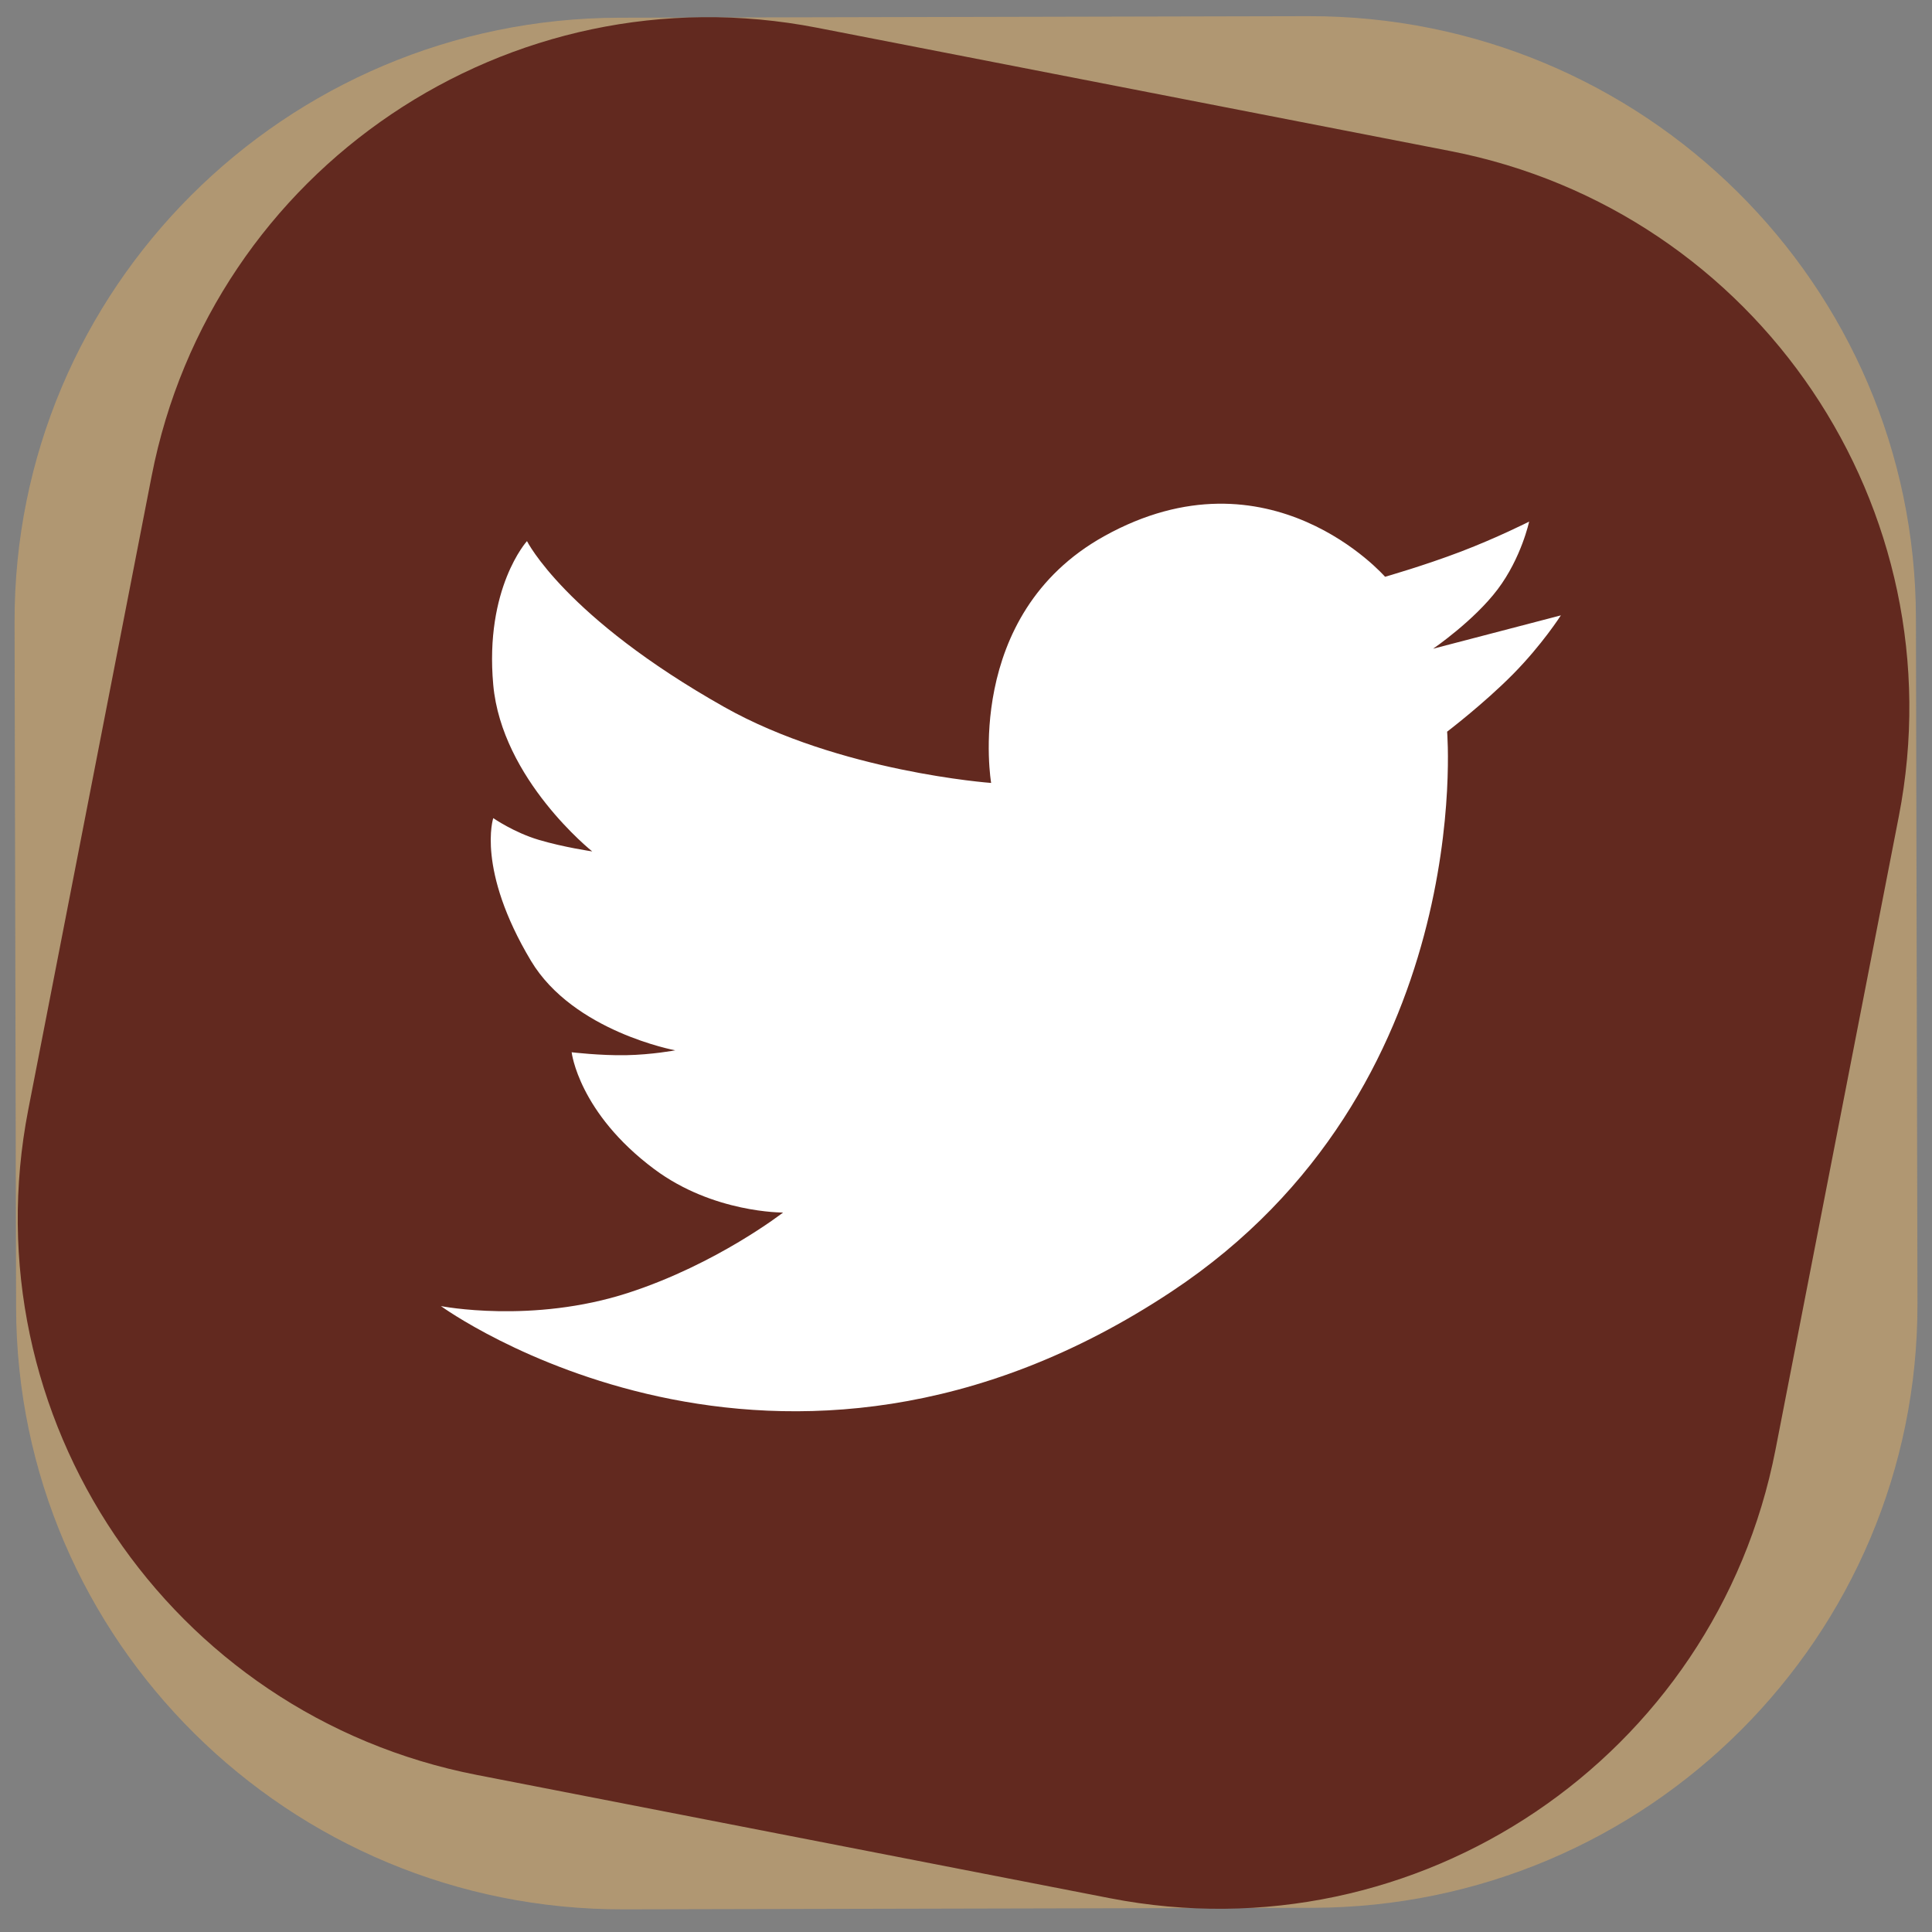 <?xml version="1.0" encoding="UTF-8" standalone="no"?>
<!DOCTYPE svg PUBLIC "-//W3C//DTD SVG 1.1//EN" "http://www.w3.org/Graphics/SVG/1.1/DTD/svg11.dtd">
<!-- Created with Vectornator (http://vectornator.io/) -->
<svg height="100%" stroke-miterlimit="10" style="fill-rule:nonzero;clip-rule:evenodd;stroke-linecap:round;stroke-linejoin:round;" version="1.1" viewBox="0 0 1000 1000" width="100%" xml:space="preserve" xmlns="http://www.w3.org/2000/svg" xmlns:vectornator="http://vectornator.io" xmlns:xlink="http://www.w3.org/1999/xlink">
<rect x="0" y="0" width="1000" height="1000" fill="#808080" stroke="none"/>
<defs/>
<g id="Camada-5" vectornator:layerName="Camada 5">
<g opacity="1">
<path d="M320.584 9.171L677.239 8.372C850.515 7.984 991.295 147.418 991.681 319.806L992.476 674.637C992.862 847.025 852.708 987.088 679.432 987.476L322.777 988.275C149.502 988.663 8.721 849.229 8.335 676.841L7.54 322.01C7.154 149.622 147.309 9.559 320.584 9.171Z" fill="#d3a969" fill-opacity="0.577" fill-rule="nonzero" opacity="1" stroke="none"/>
<path d="M422.909 14.354L750.648 78.172C909.874 109.177 1013.82 263.39 982.813 422.616L918.996 750.355C887.991 909.581 733.778 1013.53 574.551 982.521L246.813 918.703C87.586 887.698-16.358 733.485 14.647 574.259L78.465 246.52C109.47 87.293 263.682-16.651 422.909 14.354Z" fill="#62291f" fill-rule="nonzero" opacity="1" stroke="none"/>
</g>
<path d="M228.22 676.029C228.22 676.029 275.418 685.36 325.306 669.133C371.137 654.226 405.318 627.605 405.318 627.605C405.318 627.605 369.251 627.953 338.691 605.175C299.471 575.941 295.885 544.649 295.885 544.649C295.885 544.649 310.661 546.415 324.069 546.165C337.477 545.915 349.519 543.649 349.519 543.649C349.519 543.649 296.735 533.934 274.828 497.318C246.467 449.915 255.311 423.452 255.311 423.452C255.311 423.452 265.922 430.852 278.869 434.706C291.816 438.56 306.532 440.689 306.532 440.689C306.532 440.689 259.736 403.429 255.305 354.471C250.766 304.311 272.764 280.073 272.764 280.073C272.764 280.073 292.359 319.401 374.836 365.928C434.493 399.581 513.011 405.252 513.011 405.252C513.011 405.252 498.14 318.373 571.471 277.555C657.097 229.893 716.911 298.541 716.911 298.541C716.911 298.541 737.162 292.755 756.095 285.534C775.028 278.313 791.477 269.982 791.477 269.982C791.477 269.982 787.482 288.733 775.179 305.046C762.876 321.358 741.771 335.78 741.771 335.78L807.907 318.511C807.907 318.511 798.189 333.745 783.031 349.06C767.874 364.375 749.028 378.714 749.028 378.714C749.028 378.714 764.528 563.708 606.43 668.492C402.871 803.406 228.22 676.029 228.22 676.029Z" fill="#ffffff" fill-rule="nonzero" opacity="1" stroke="none"/>
</g>
</svg>
